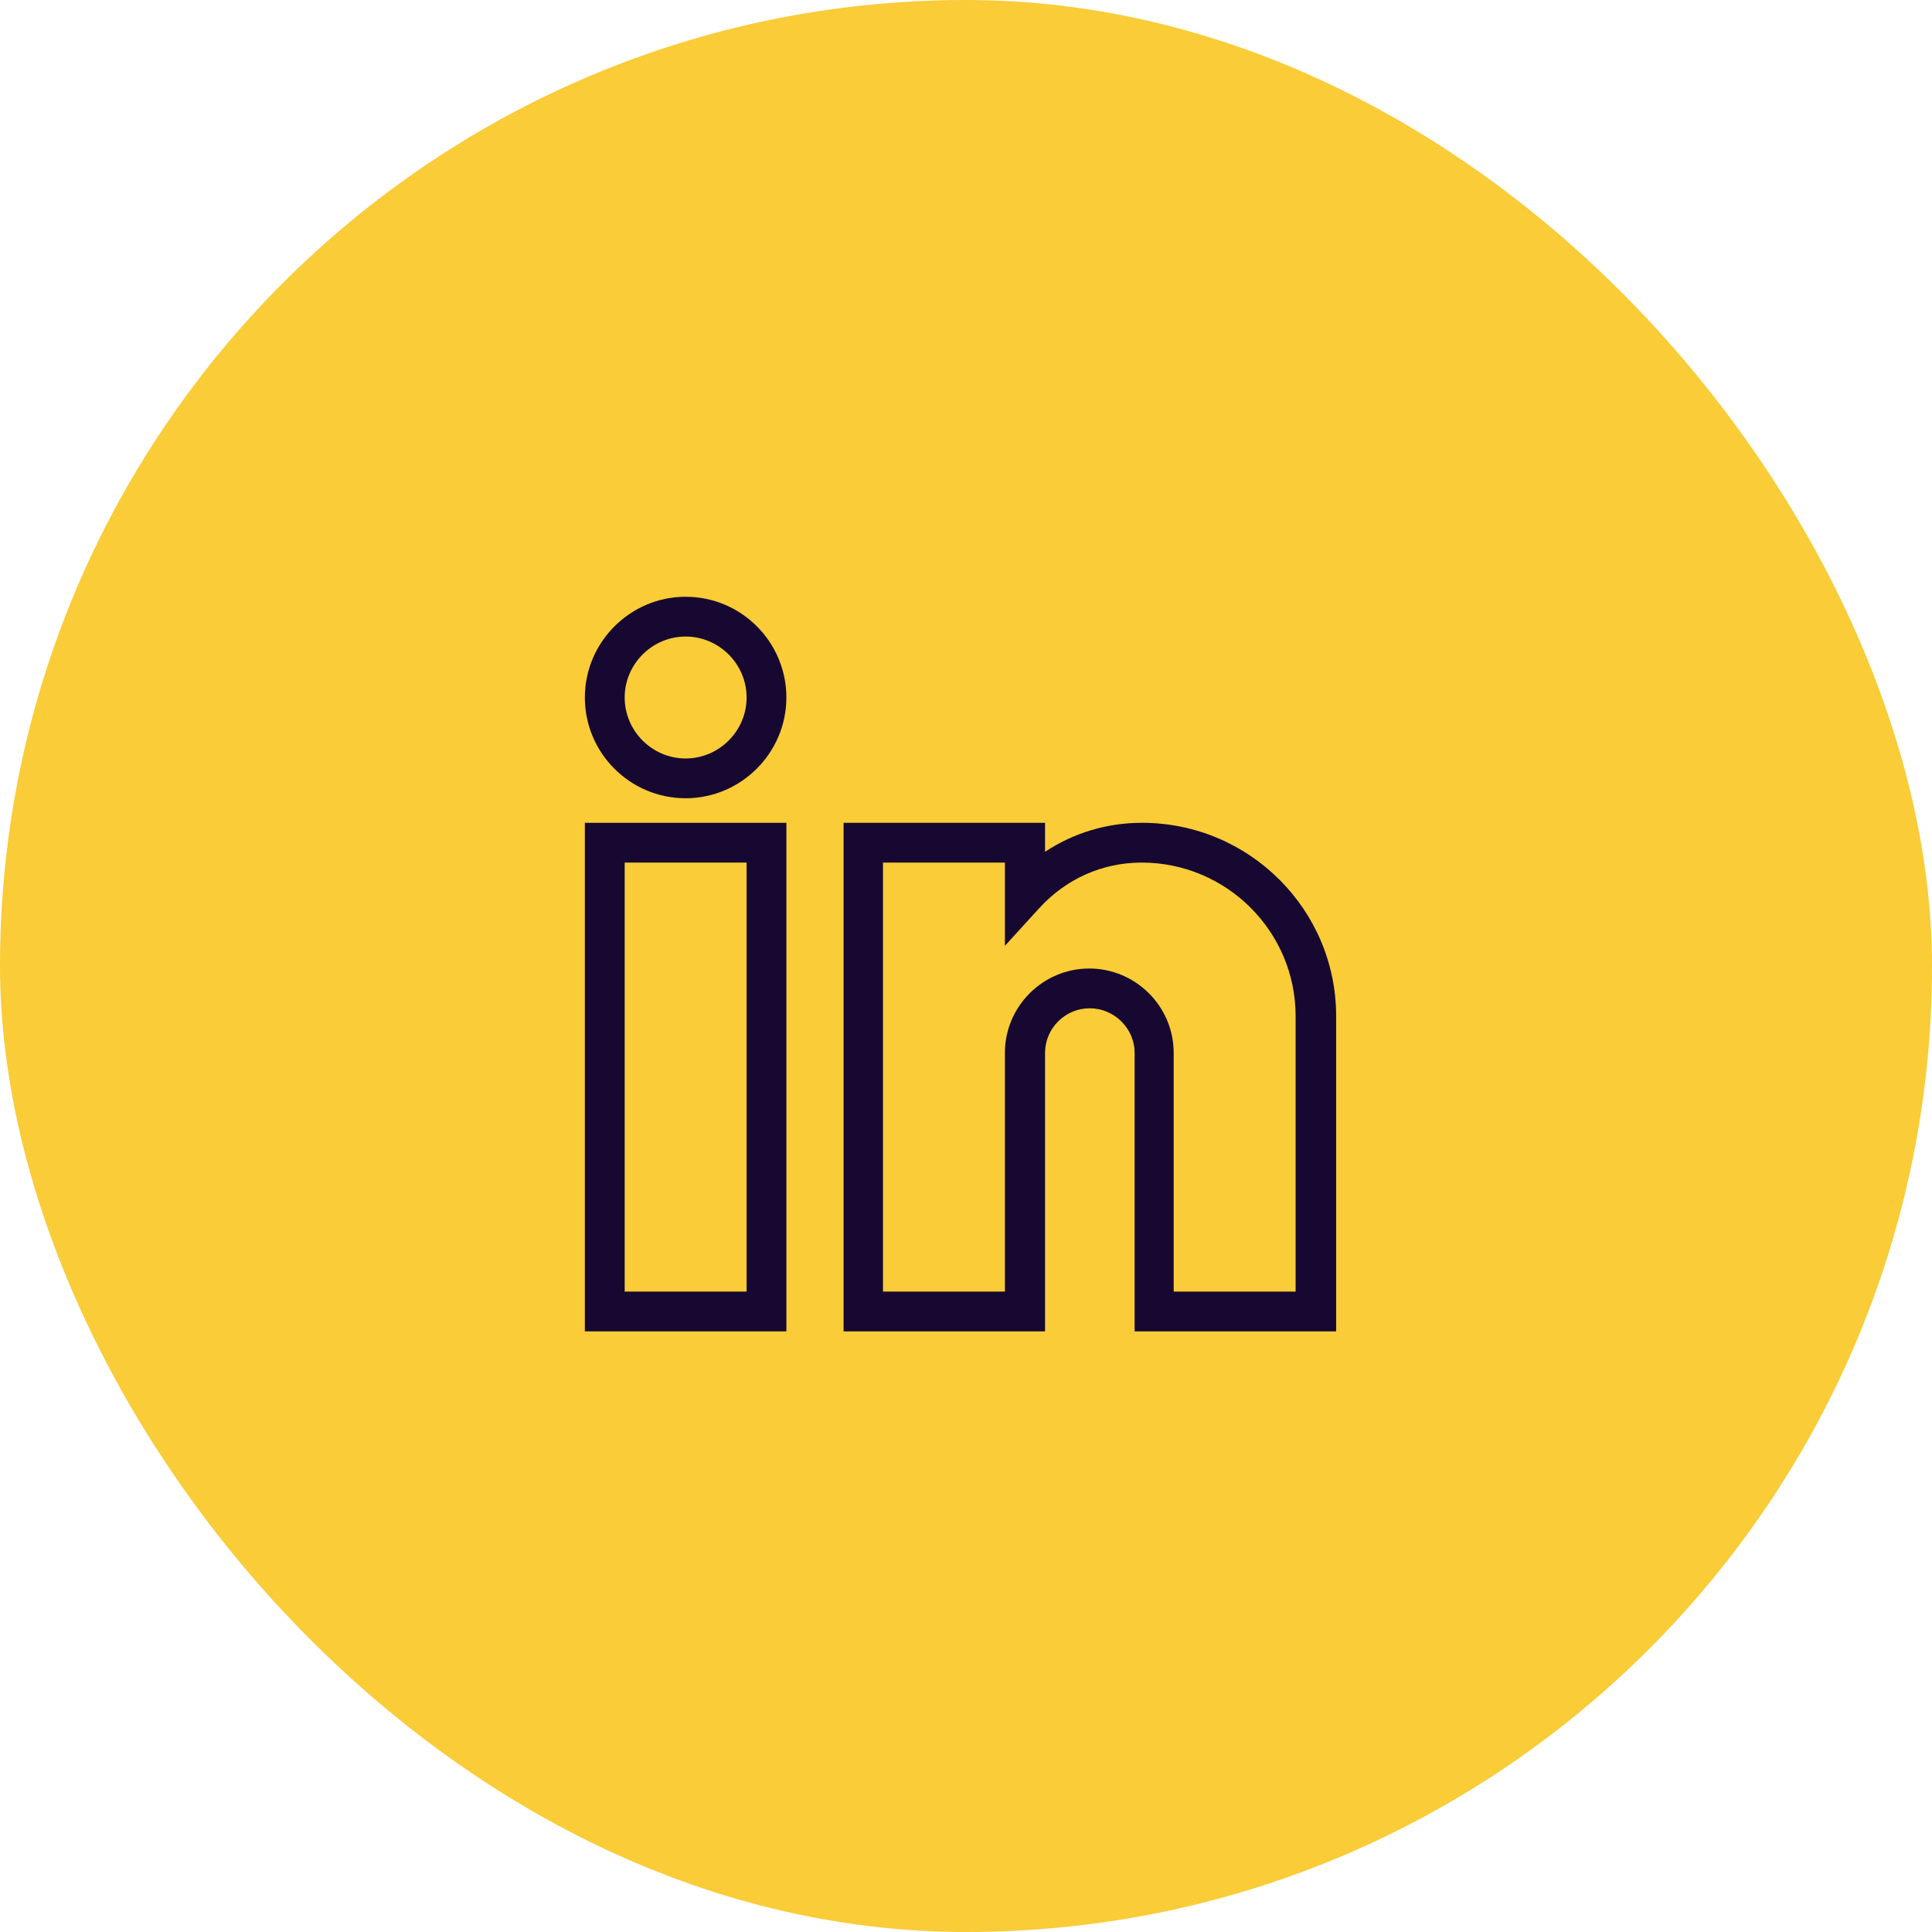 <svg width="36" height="36" viewBox="0 0 36 36" fill="none" xmlns="http://www.w3.org/2000/svg">
<rect width="36" height="36" rx="18" fill="#F9CC38"/>
<path d="M10.898 24.808H14.653V15.332H10.898V24.808ZM13.912 16.073V24.067H11.64V16.073H13.912Z" fill="#160830"/>
<path d="M21.274 15.332C20.63 15.332 20.006 15.519 19.473 15.872V15.332H15.719V24.808H19.473V19.619C19.473 19.162 19.847 18.788 20.304 18.788C20.762 18.788 21.142 19.162 21.142 19.619V24.808H24.897V18.934C24.897 16.946 23.276 15.332 21.281 15.332H21.274ZM18.725 19.619V24.067H16.453V16.073H18.725V17.624L19.362 16.925C19.868 16.371 20.547 16.073 21.274 16.073C22.854 16.073 24.142 17.354 24.142 18.934V24.067H21.87V19.619C21.87 18.753 21.163 18.047 20.297 18.047C19.432 18.047 18.725 18.753 18.725 19.619Z" fill="#160830"/>
<path d="M12.776 11.12C11.743 11.12 10.898 11.965 10.898 12.997C10.898 14.029 11.737 14.874 12.776 14.874C13.808 14.874 14.653 14.029 14.653 12.997C14.653 11.965 13.815 11.12 12.776 11.12ZM12.776 14.133C12.152 14.133 11.64 13.621 11.64 12.997C11.64 12.374 12.152 11.861 12.776 11.861C13.399 11.861 13.912 12.374 13.912 12.997C13.912 13.621 13.399 14.133 12.776 14.133Z" fill="#160830"/>
</svg>
